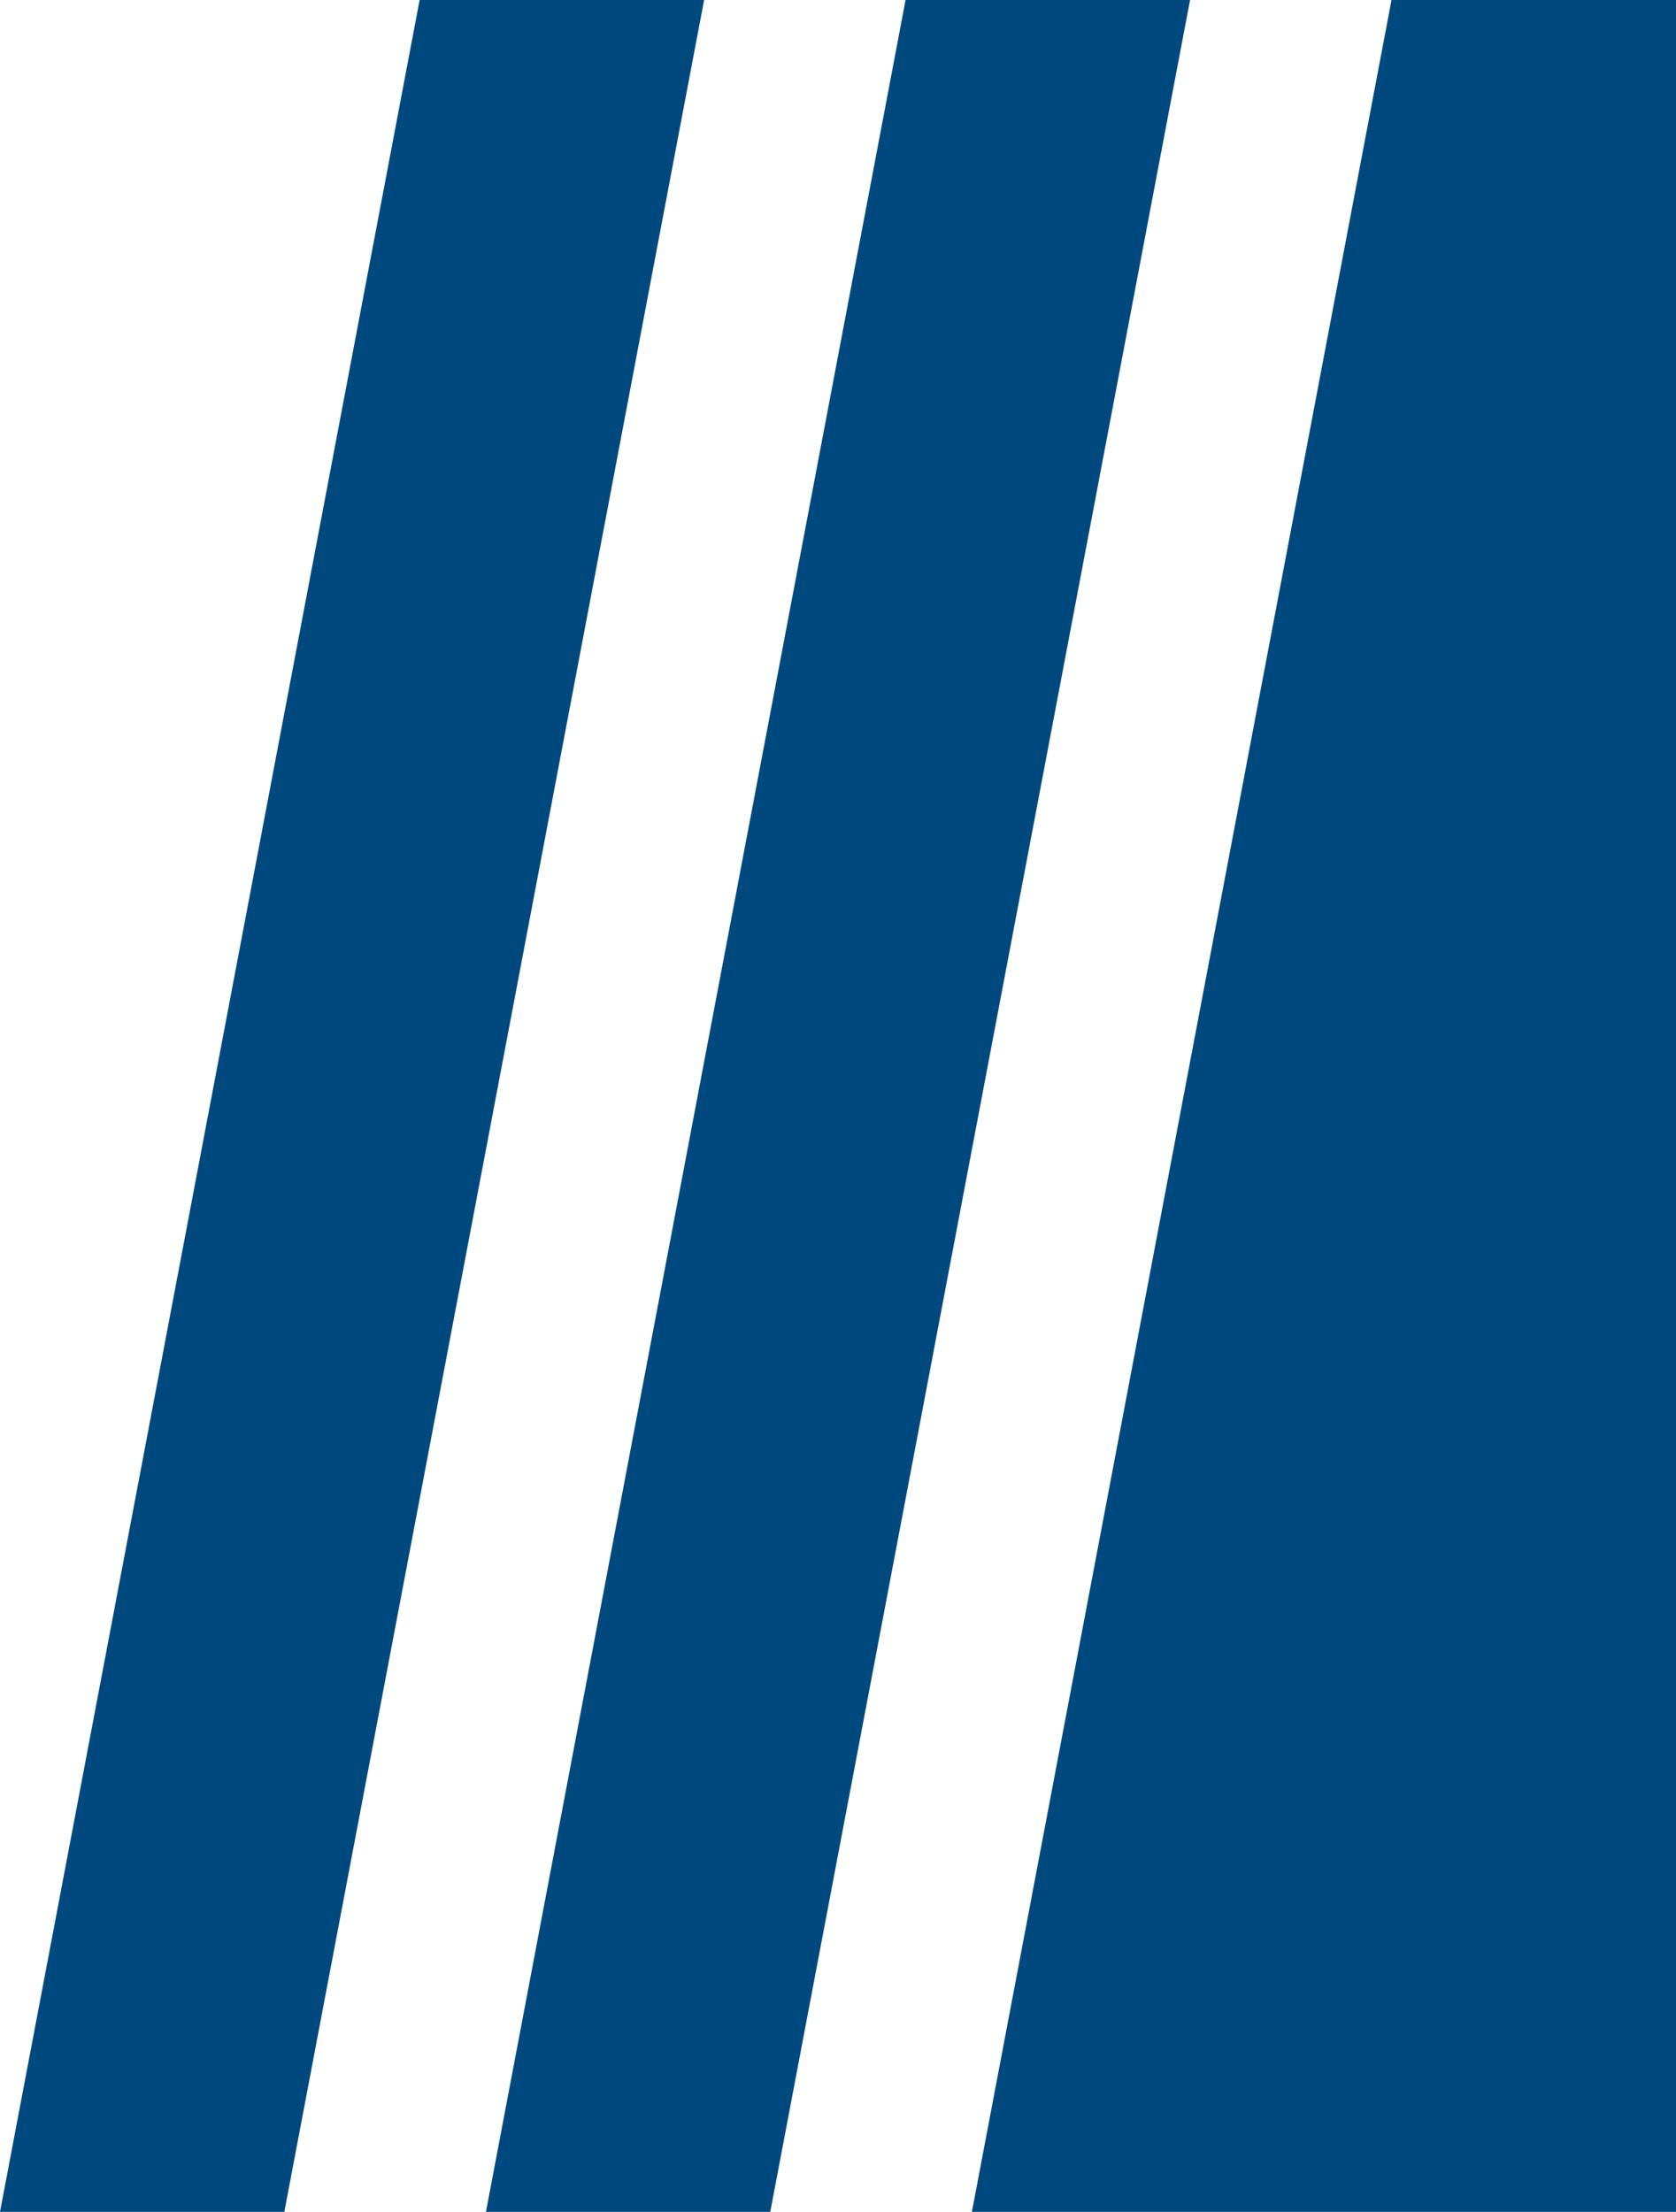 <svg width="169" height="223" viewBox="0 0 169 223" fill="none" xmlns="http://www.w3.org/2000/svg">
    <path d="M98 223H126.67H169V0H140.313L98 223Z" fill="#00497F"/>
    <path d="M49 223H77.67L120 0H91.313L49 223Z" fill="#00497F"/>
    <path d="M1.90735e-06 223H28.67L71 0H42.313L1.90735e-06 223Z" fill="#00497F"/>
</svg>
